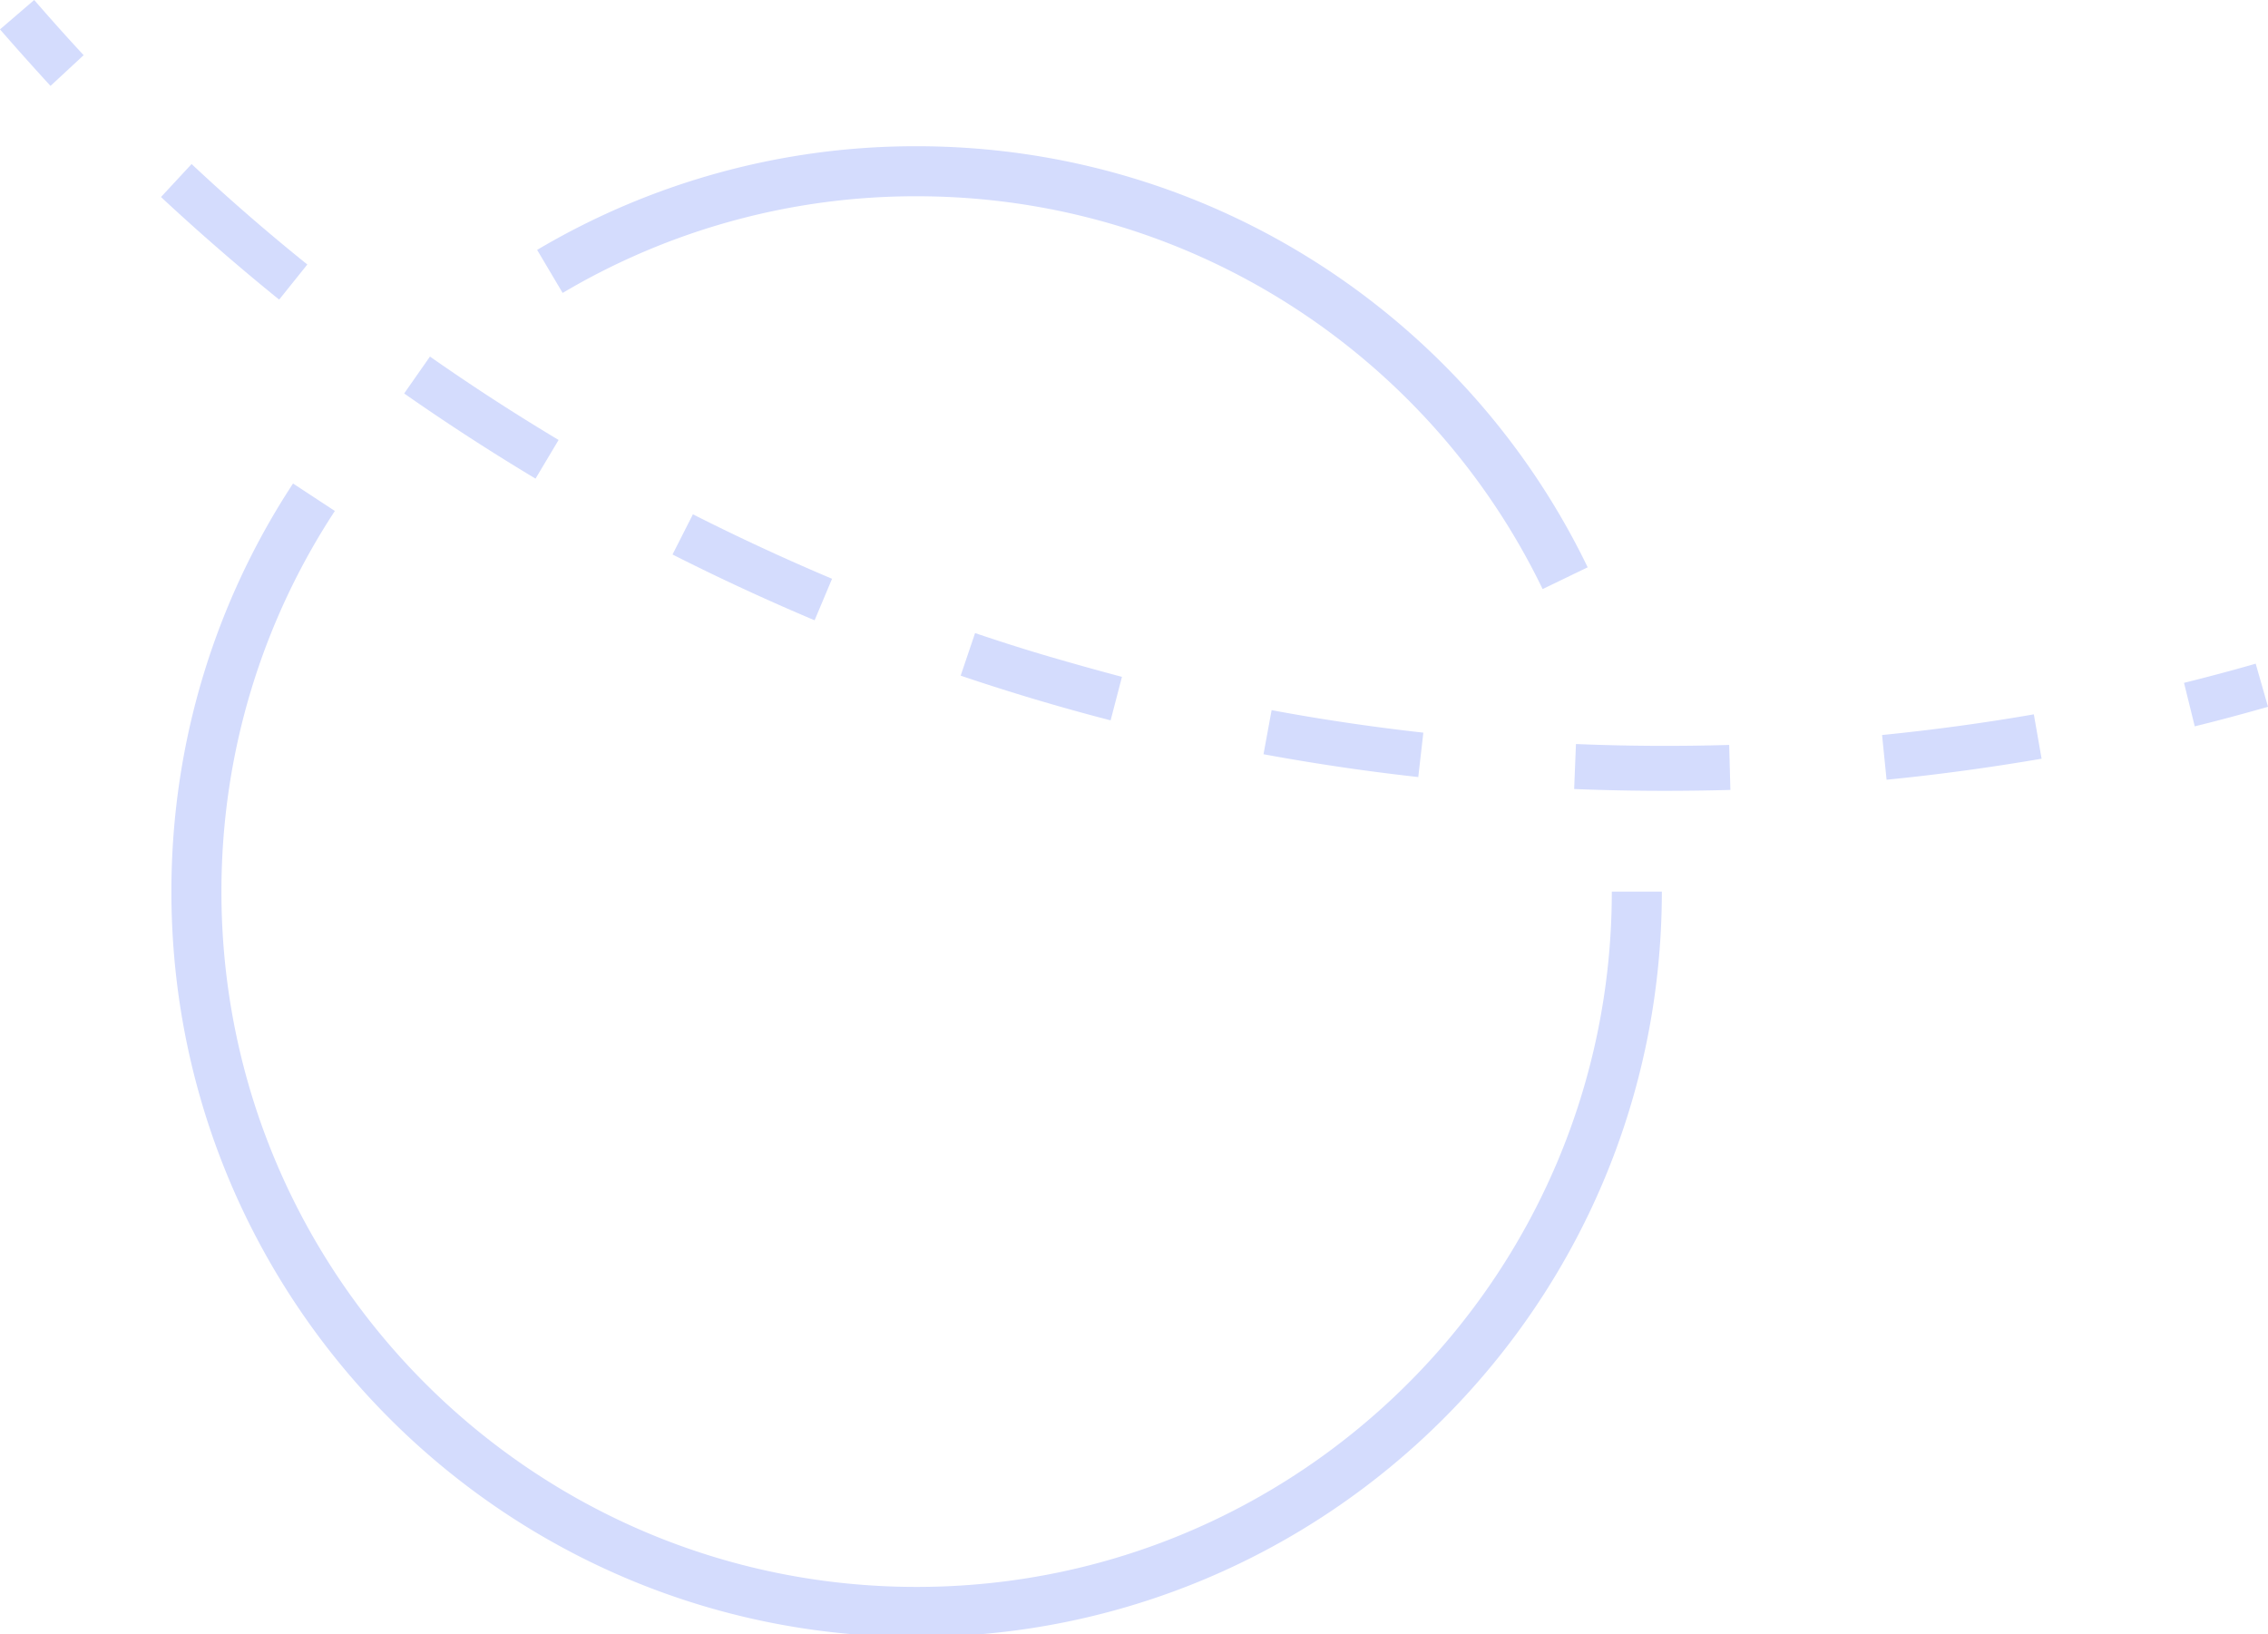 <?xml version="1.0" encoding="UTF-8"?> <svg xmlns="http://www.w3.org/2000/svg" width="68" height="49" viewBox="0 0 68 49" fill="none"><g clip-path="url(#a)"><path d="m65.806 21.785-.324-1.313c.72-.18 1.439-.369 2.149-.575L68 21.19c-.729.207-1.457.405-2.194.585v.009ZM49.912 23.709a68.3 68.3 0 0 1-2.715-.054l.054-1.349a65.16 65.16 0 0 0 4.594.027l.036 1.349c-.657.018-1.313.027-1.978.027h.009Zm6.652-.333-.135-1.34c1.52-.152 3.057-.36 4.55-.62l.233 1.33c-1.528.262-3.092.477-4.648.63Zm-14.042-.08a65.465 65.465 0 0 1-4.639-.684l.243-1.322c1.492.279 3.02.504 4.549.675l-.153 1.34v-.01Zm-9.224-1.7a64.069 64.069 0 0 1-4.495-1.34l.432-1.276c.72.242 1.447.476 2.184.692.738.216 1.475.422 2.22.62l-.34 1.304Zm-8.882-3.003a67.413 67.413 0 0 1-4.252-1.969l.611-1.205a67.263 67.263 0 0 0 4.172 1.933l-.522 1.241h-.009Zm-8.36-4.244a66.972 66.972 0 0 1-3.938-2.553l.773-1.106a64.228 64.228 0 0 0 3.857 2.5l-.692 1.16ZM8.369 8.982a67.765 67.765 0 0 1-3.542-3.075l.917-.989a61.201 61.201 0 0 0 3.47 3.012L8.37 8.982ZM1.51 2.571A88.338 88.338 0 0 1 0 .881L1.025 0c.485.557.98 1.115 1.483 1.654l-.989.917H1.51Z" fill="#D4DCFD"></path><path d="M16.487 8.137a21.505 21.505 0 0 1 10.995-3.003c8.559 0 15.957 4.98 19.445 12.2M49.076 26.73c0 11.921-9.664 21.596-21.593 21.596-11.93 0-21.594-9.675-21.594-21.596 0-4.36 1.294-8.425 3.524-11.823" stroke="#D4DCFD" stroke-width="1.5" stroke-miterlimit="10"></path></g><defs><clipPath id="a"><path fill="#fff" d="M0 0h68v49H0z"></path></clipPath></defs></svg> 